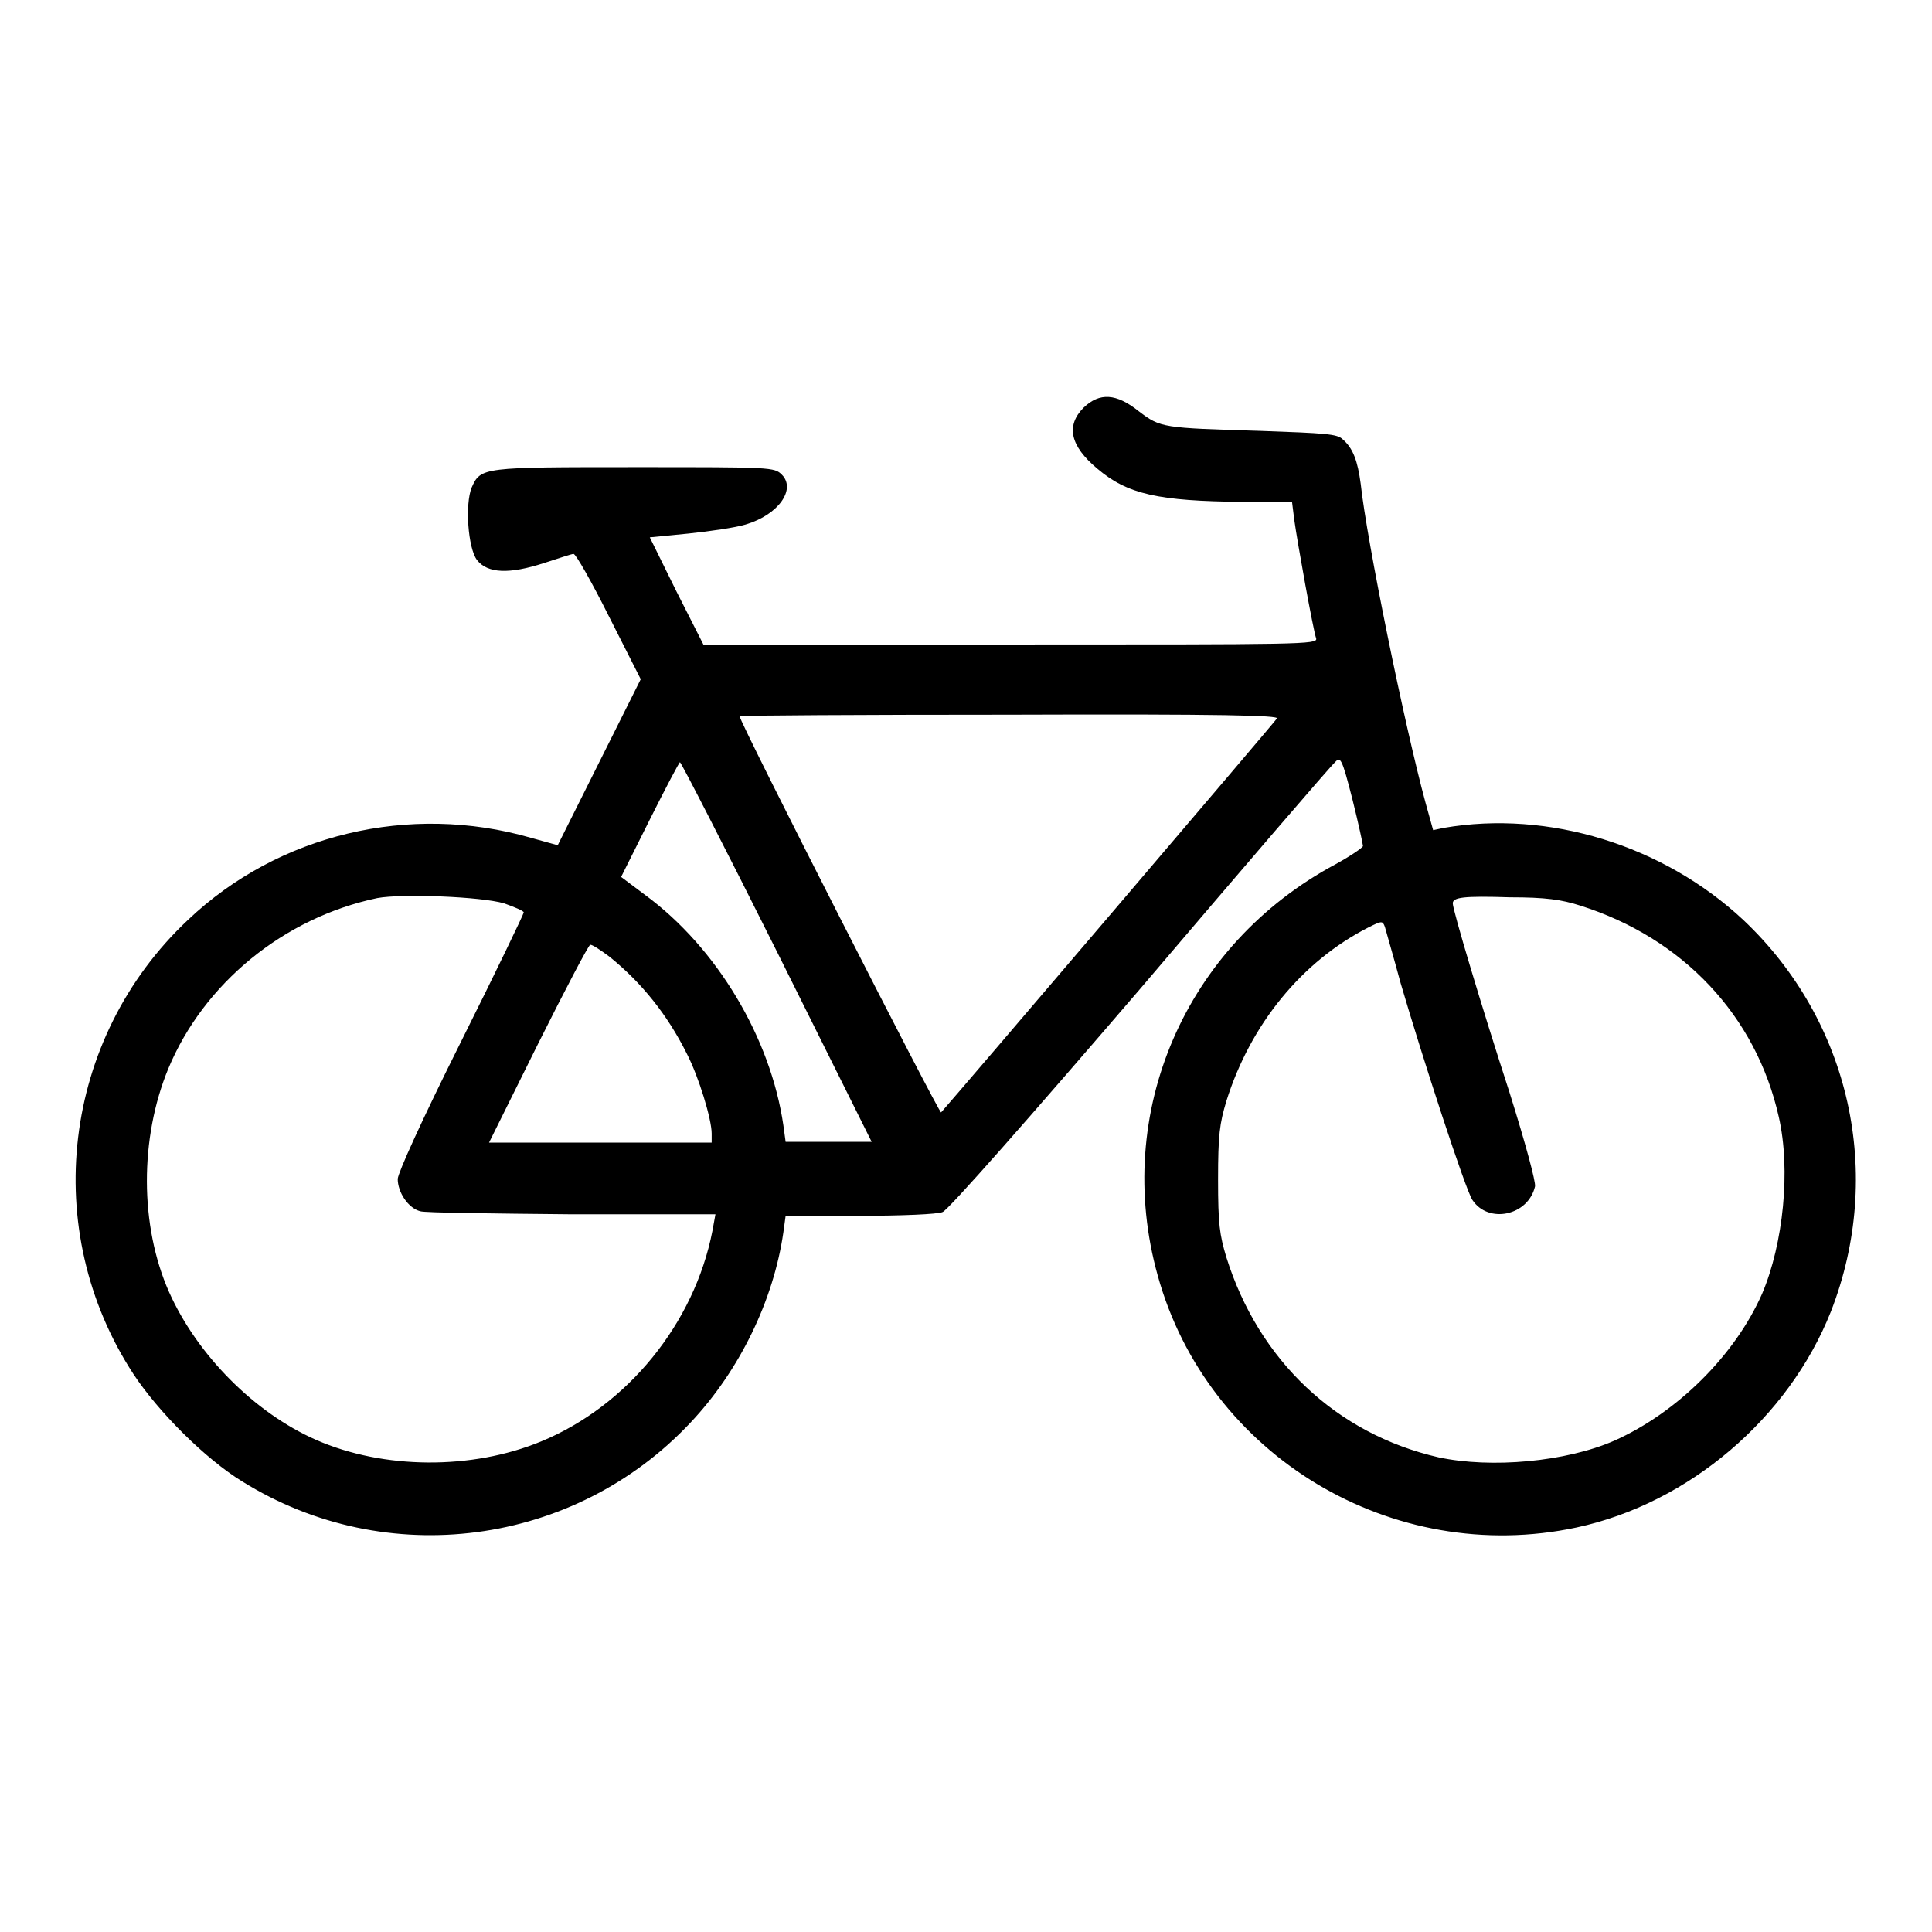 <?xml version="1.0" encoding="utf-8"?>
<!-- Svg Vector Icons : http://www.onlinewebfonts.com/icon -->
<!DOCTYPE svg PUBLIC "-//W3C//DTD SVG 1.1//EN" "http://www.w3.org/Graphics/SVG/1.1/DTD/svg11.dtd">
<svg version="1.1" xmlns="http://www.w3.org/2000/svg" xmlns:xlink="http://www.w3.org/1999/xlink" x="0px" y="0px" viewBox="0 0 256 256" enable-background="new 0 0 256 256" xml:space="preserve">
<g><g><g><path fill="#000000" d="M143.6,54c-2.4,2.4-1.8,5.1,1.8,8.1c4,3.4,8.1,4.3,19.3,4.4h6.5l0.3,2.4c0.4,2.9,2.5,14.6,2.9,15.7c0.2,0.8-1.9,0.8-40.5,0.8H93.2l-3.6-7.1l-3.5-7.1l5.1-0.5c2.9-0.3,6.3-0.8,7.6-1.2c4.4-1.3,6.7-4.7,4.8-6.6c-1-1-1.3-1-19.4-1c-20.3,0-20.5,0-21.7,2.7c-0.9,2.2-0.5,8,0.7,9.6c1.4,1.8,4.3,1.9,8.9,0.4c1.9-0.6,3.6-1.2,3.9-1.2c0.3,0,2.4,3.7,4.7,8.3l4.2,8.3l-5.5,11l-5.5,11l-3.6-1c-16-4.6-33.4-0.5-45.4,10.9C8.2,137.6,5.2,163,17.7,182.1c3.3,5,9.5,11.2,14.4,14.2c19.1,11.9,44,8.6,59.4-7.8c6.5-6.9,11-16.2,12.3-25.2l0.3-2.2h9.8c5.4,0,10.4-0.2,11-0.5c0.7-0.2,11.6-12.6,26.2-29.6c13.7-16.1,25.3-29.6,25.8-30c0.7-0.8,0.9-0.6,2.3,4.9c0.8,3.2,1.4,6,1.4,6.2s-1.6,1.3-3.6,2.4c-20,10.7-29.6,33-23.6,54.5c6.6,23.9,31.1,38.6,55.5,33.4c14.9-3.2,28.1-14.5,33.7-28.6c7.1-18.2,2.6-38.5-11.6-51.9c-10.6-9.9-25.8-14.6-39.7-12.2l-1.4,0.3l-1-3.6c-2.8-10.3-7.8-34.8-8.6-42.3c-0.4-3-1-4.7-2.4-5.9c-0.7-0.7-2.3-0.8-10.8-1.1c-13.1-0.4-13.3-0.4-16.2-2.6C147.9,52.1,145.7,52,143.6,54z M169.2,95.2c-0.3,0.5-42.7,50.2-44.5,52.2C124.5,147.7,98,95.7,98,94.9c0-0.1,16.1-0.2,35.8-0.2C162.3,94.6,169.5,94.8,169.2,95.2z M103,126.2l12.5,25.1h-5.7h-5.7l-0.3-2.2c-1.7-11.6-8.8-23.5-18.3-30.5l-3.2-2.4l3.8-7.6c2.1-4.2,3.9-7.6,4-7.6C90.3,101.1,96.1,112.4,103,126.2z M66.8,119.7c1.4,0.5,2.6,1,2.6,1.2s-3.7,7.9-8.3,17.1c-5.4,10.8-8.3,17.3-8.4,18.2c0,1.8,1.4,3.9,3,4.3c0.6,0.2,9.6,0.3,20.1,0.4l19,0l-0.4,2.2C92,175.4,83.1,186.3,71.7,191c-9.2,3.8-20.9,3.7-29.8-0.2c-8.2-3.6-15.8-11.3-19.5-19.6c-3.9-8.8-3.9-20.4-0.1-29.6c4.7-11.3,15.3-20,27.7-22.6C53.3,118.4,63.7,118.8,66.8,119.7z M209.4,120c13.6,4.3,23.3,14.6,26.3,28c1.6,7,0.6,16.8-2.2,23.4c-3.6,8.2-11.3,15.8-19.6,19.5c-6.4,2.8-16.3,3.7-23.3,2.2c-13.5-3.1-23.8-12.8-28.1-26.5c-0.9-3-1.1-4.4-1.1-10.3c0-5.9,0.2-7.4,1.1-10.4c3.2-10.2,10-18.5,18.8-23c1.8-0.9,1.9-0.9,2.2-0.1c0.1,0.4,1.1,3.8,2.1,7.5c2.9,9.9,8.6,27.4,9.5,28.7c2.1,3.2,7.4,2.1,8.3-1.8c0.1-0.6-1.2-5.5-3.4-12.5c-3.7-11.4-7.5-24.1-7.5-25c0-0.8,1.4-1,7.6-0.8C204.8,118.9,206.9,119.2,209.4,120z M80.8,126.8c4.2,3.4,7.6,7.6,10.2,12.8c1.6,3.1,3.3,8.7,3.3,10.6v1.2H79.6H64.8l6.5-13.1c3.6-7.2,6.7-13.1,6.9-13.1C78.4,125.1,79.6,125.9,80.8,126.8z"/></g></g></g>
</svg>